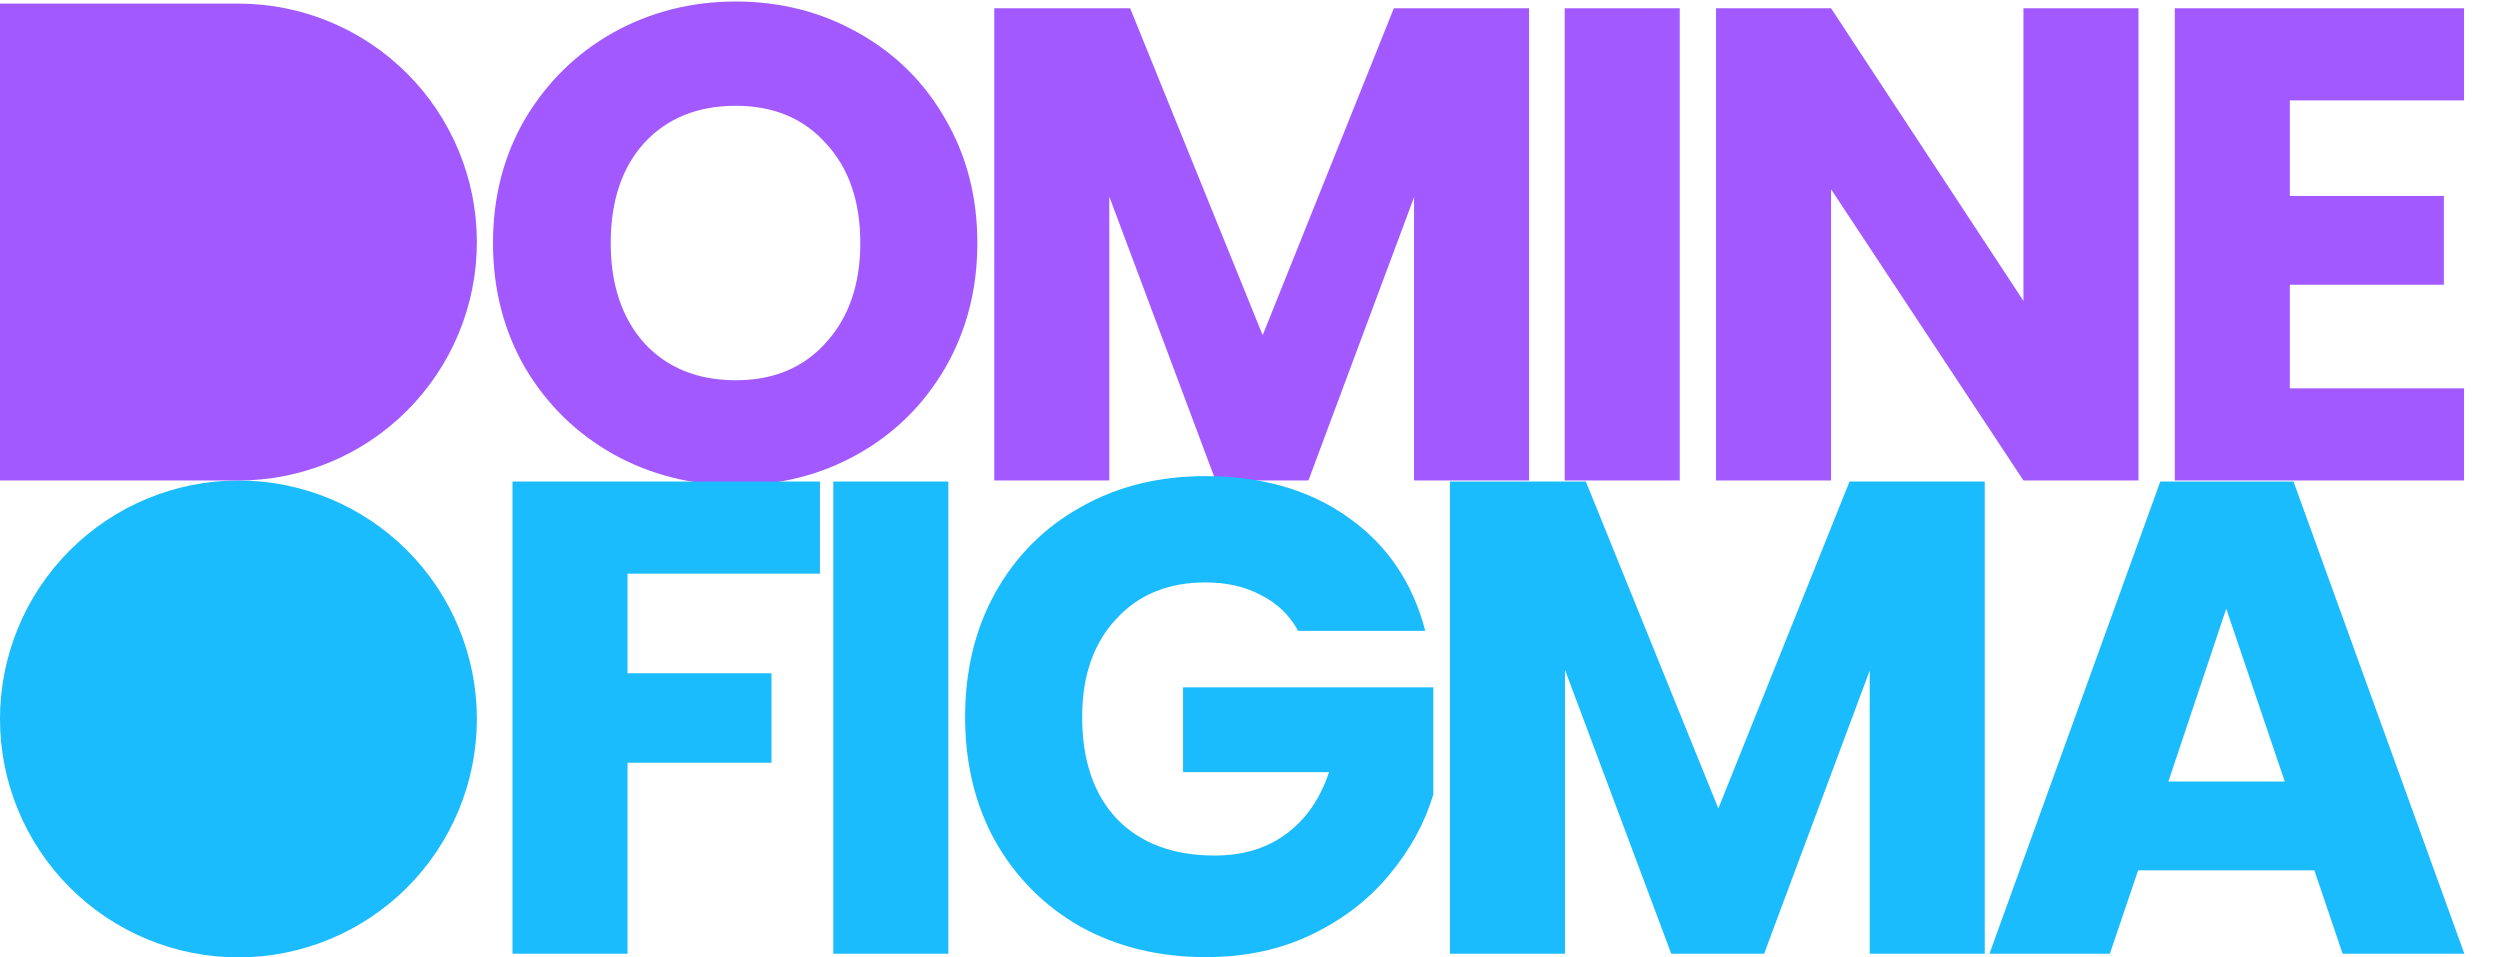 <svg xmlns="http://www.w3.org/2000/svg" width="692" height="265" viewBox="0 0 692 265" fill="none"><path d="M0 199C0 181.496 6.954 164.708 19.331 152.331C31.708 139.954 48.496 133 66 133C83.504 133 100.292 139.954 112.669 152.331C125.046 164.708 132 181.496 132 199C132 216.504 125.046 233.292 112.669 245.669C100.292 258.046 83.504 265 66 265C48.496 265 31.708 258.046 19.331 245.669C6.954 233.292 0 216.504 0 199Z" fill="#1ABCFE"></path><path d="M0 1V133H66C83.504 133 100.292 126.046 112.669 113.669C125.046 101.292 132 84.504 132 67C132 49.496 125.046 32.708 112.669 20.331C100.292 7.954 83.504 1 66 1H0Z" fill="#A259FF"></path><path d="M203.683 134.303C191.394 134.303 180.097 131.448 169.793 125.738C159.614 120.028 151.483 112.083 145.4 101.903C139.442 91.6 136.462 80.055 136.462 67.269C136.462 54.482 139.442 42.999 145.4 32.82C151.483 22.641 159.614 14.696 169.793 8.985C180.097 3.275 191.394 0.42 203.683 0.42C215.973 0.42 227.208 3.275 237.387 8.985C247.691 14.696 255.76 22.641 261.594 32.82C267.553 42.999 270.532 54.482 270.532 67.269C270.532 80.055 267.553 91.6 261.594 101.903C255.635 112.083 247.566 120.028 237.387 125.738C227.208 131.448 215.973 134.303 203.683 134.303ZM203.683 105.255C214.111 105.255 222.428 101.779 228.635 94.827C234.966 87.876 238.132 78.689 238.132 67.269C238.132 55.724 234.966 46.537 228.635 39.71C222.428 32.758 214.111 29.282 203.683 29.282C193.132 29.282 184.69 32.696 178.359 39.524C172.152 46.351 169.049 55.599 169.049 67.269C169.049 78.814 172.152 88.062 178.359 95.014C184.69 101.841 193.132 105.255 203.683 105.255ZM423.247 2.282V133H391.406V54.606L362.171 133H336.474L307.054 54.42V133H275.212V2.282H312.826L349.509 92.779L385.82 2.282H423.247ZM464.952 2.282V133H433.111V2.282H464.952ZM591.931 133H560.09L506.834 52.372V133H474.993V2.282H506.834L560.09 83.282V2.282H591.931V133ZM633.819 27.793V54.234H676.461V78.814H633.819V107.49H682.047V133H601.978V2.282H682.047V27.793H633.819Z" fill="#A259FF"></path><path d="M226.959 133.282V158.792H173.704V186.351H213.552V211.117H173.704V264H141.862V133.282H226.959ZM262.502 133.282V264H230.66V133.282H262.502ZM359.315 174.62C356.957 170.275 353.543 166.986 349.074 164.751C344.729 162.392 339.577 161.213 333.619 161.213C323.315 161.213 315.06 164.627 308.853 171.455C302.646 178.158 299.543 187.158 299.543 198.455C299.543 210.496 302.77 219.931 309.225 226.758C315.805 233.462 324.805 236.814 336.226 236.814C344.046 236.814 350.626 234.827 355.964 230.855C361.426 226.883 365.398 221.172 367.881 213.724H327.474V190.262H396.743V219.869C394.385 227.814 390.35 235.2 384.64 242.027C379.053 248.855 371.915 254.379 363.226 258.6C354.536 262.821 344.729 264.931 333.805 264.931C320.895 264.931 309.35 262.138 299.17 256.552C289.115 250.841 281.232 242.958 275.522 232.903C269.936 222.848 267.142 211.365 267.142 198.455C267.142 185.544 269.936 174.062 275.522 164.006C281.232 153.827 289.115 145.944 299.17 140.358C309.225 134.647 320.708 131.792 333.619 131.792C349.26 131.792 362.419 135.579 373.095 143.151C383.895 150.723 391.033 161.213 394.509 174.62H359.315ZM549.381 133.282V264H517.54V185.606L488.305 264H462.608L433.188 185.42V264H401.346V133.282H438.96L475.643 223.779L511.954 133.282H549.381ZM640.618 240.91H591.831L584.01 264H550.679L597.976 133.282H634.845L682.142 264H648.438L640.618 240.91ZM632.424 216.331L616.224 168.475L600.21 216.331H632.424Z" fill="#1ABCFE"></path></svg>